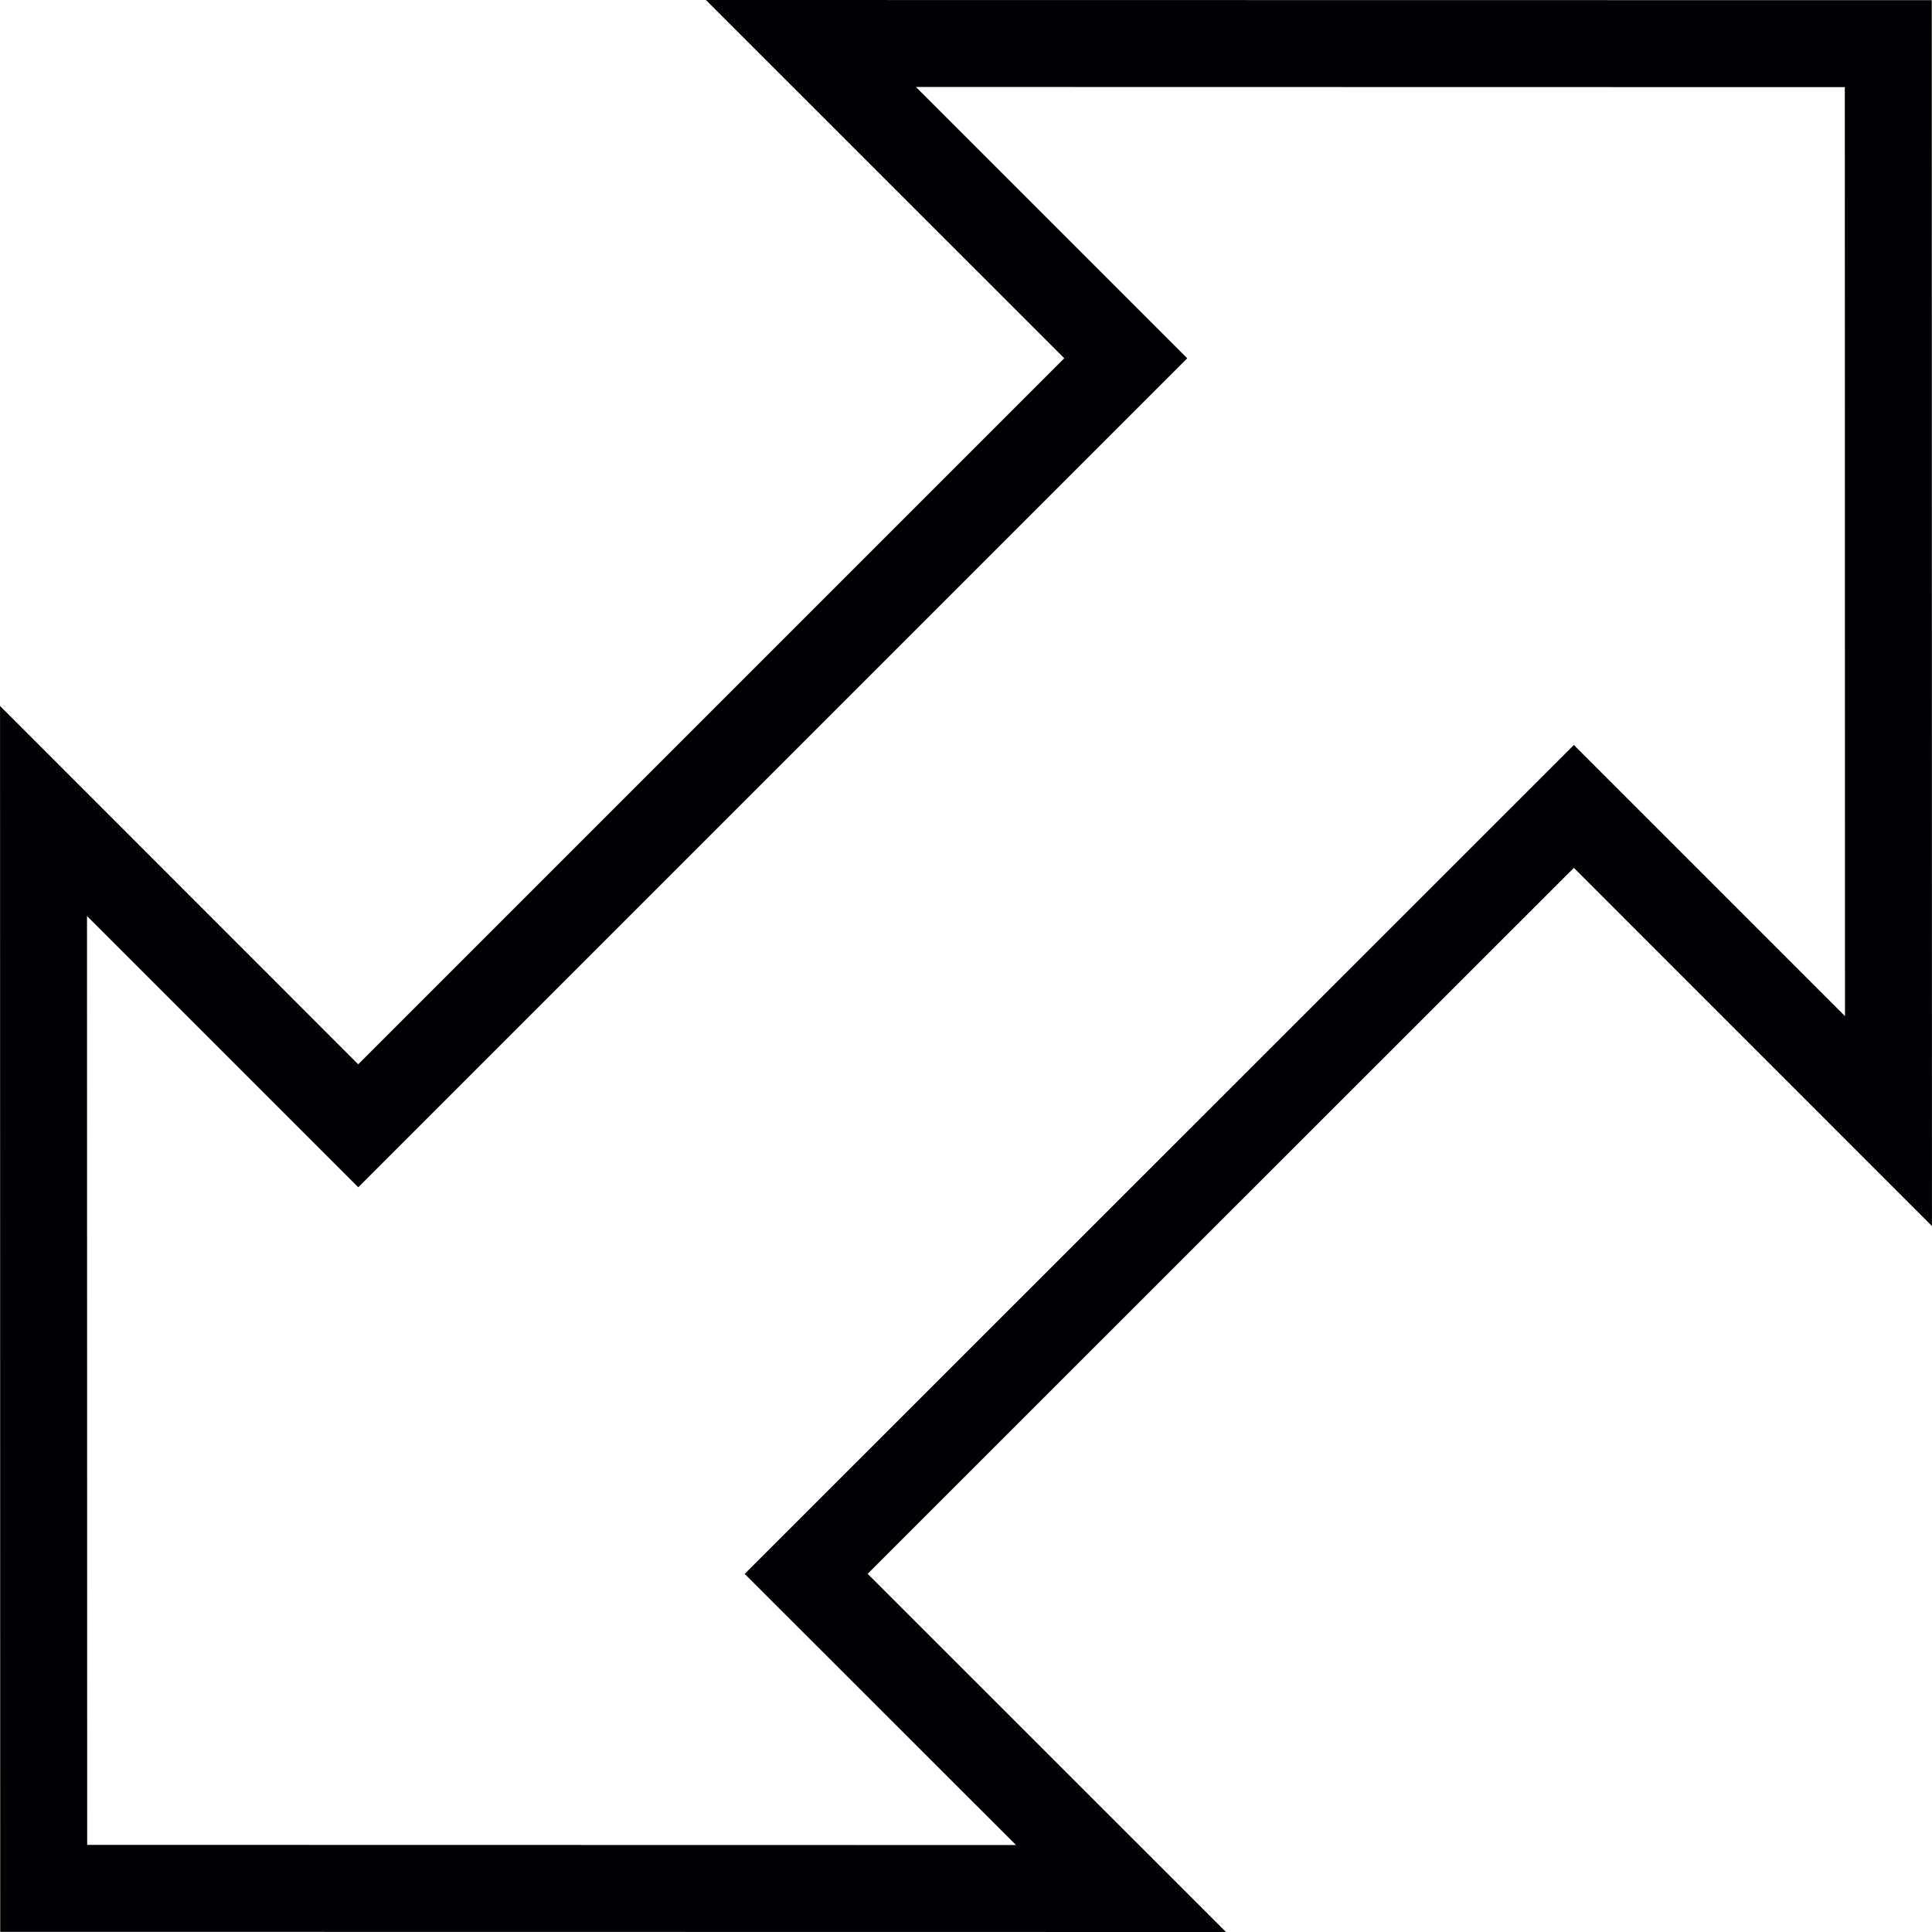 <?xml version="1.0" encoding="iso-8859-1"?>
<!-- Uploaded to: SVG Repo, www.svgrepo.com, Generator: SVG Repo Mixer Tools -->
<svg height="800px" width="800px" version="1.1" id="Capa_1" xmlns="http://www.w3.org/2000/svg" xmlns:xlink="http://www.w3.org/1999/xlink" 
	 viewBox="0 0 132.566 132.566" xml:space="preserve">
<g>
	<g>
		<path style="fill:#010002;" d="M84.124,132.566l-84.109-0.012L0.003,48.439l24.578,24.589l48.445-48.445L48.436,0l84.115,0.012
			l0.012,84.115l-24.572-24.578l-48.457,48.439L84.124,132.566z M5.982,126.587l63.732,0.012l-18.617-18.605l56.894-56.876
			l18.605,18.605l-0.012-63.744L62.846,5.967l18.617,18.617L24.581,81.466L5.97,62.855L5.982,126.587z"/>
	</g>
</g>
</svg>